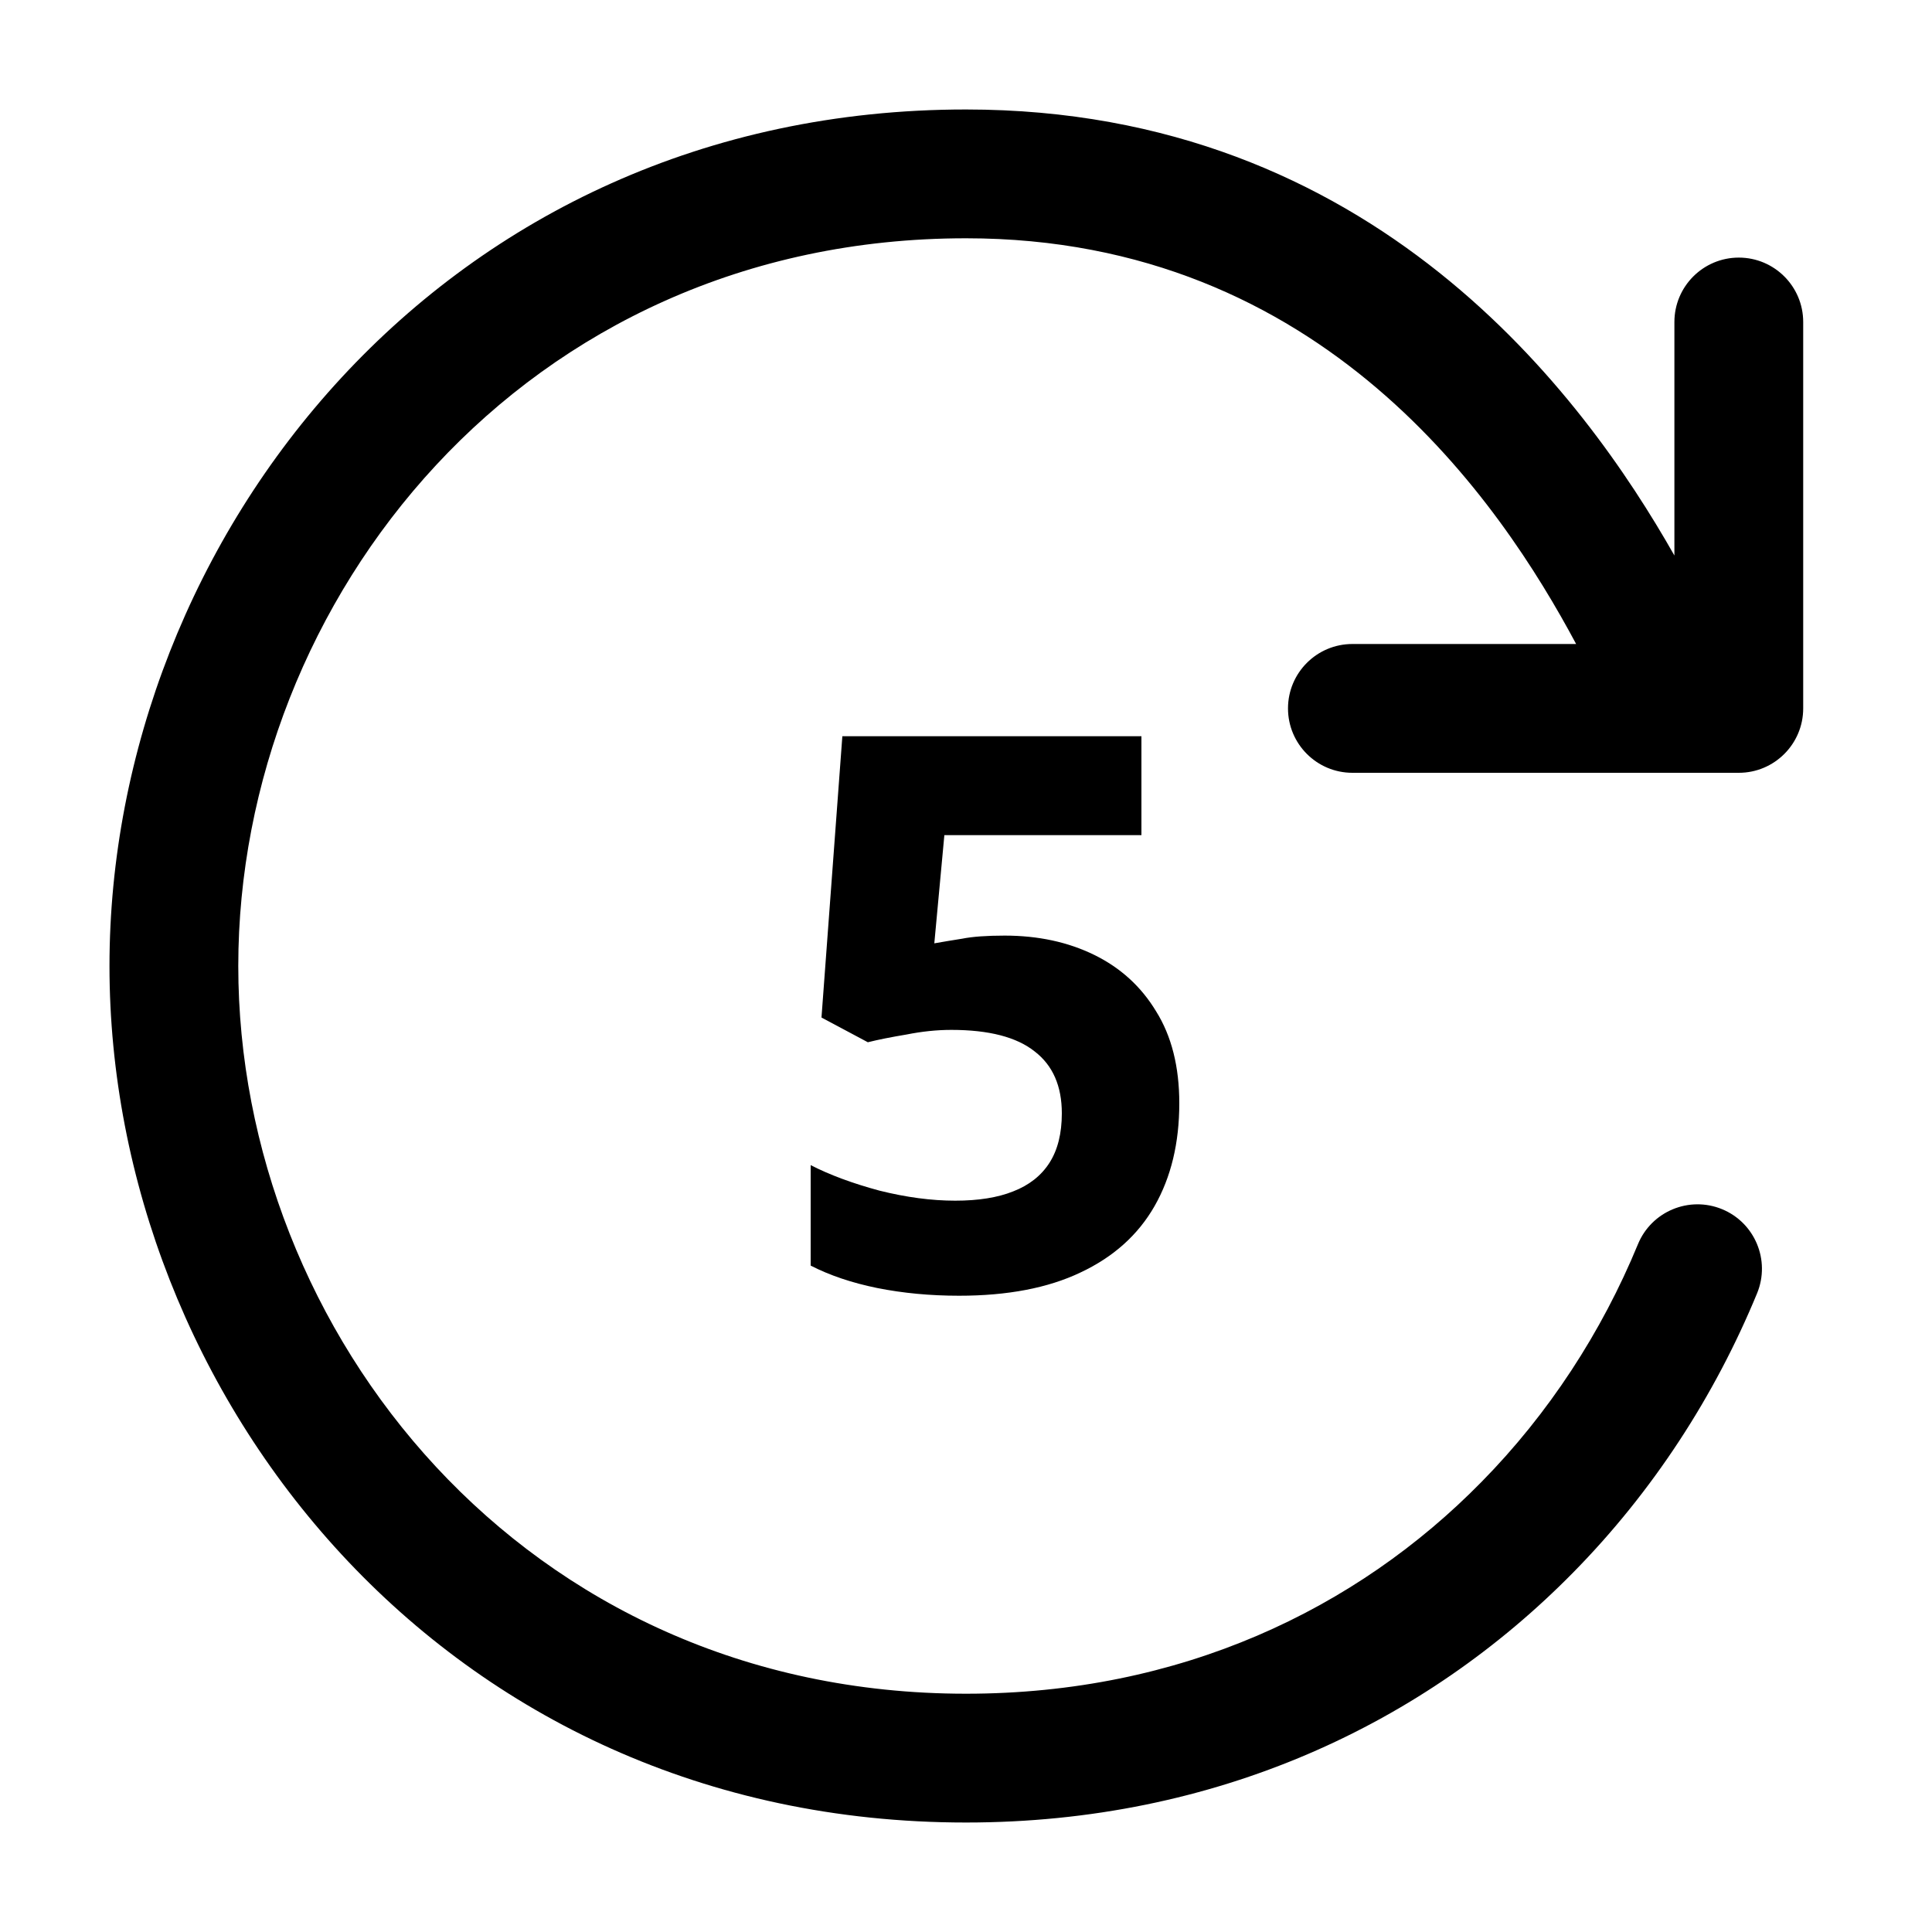 <svg width="15" height="15" viewBox="0 0 15 15" fill="none" xmlns="http://www.w3.org/2000/svg">
<path fill-rule="evenodd" clip-rule="evenodd" d="M1.85 7.5C1.85 4.665 4.06 1.85 7.5 1.85C10.278 1.85 11.652 3.906 12.237 5H10.5C10.224 5 10 5.224 10 5.5C10 5.776 10.224 6 10.5 6H13.5C13.776 6 14 5.776 14 5.5V2.5C14 2.224 13.776 2 13.5 2C13.224 2 13 2.224 13 2.5V4.313C12.296 3.071 10.666 0.85 7.5 0.85C3.437 0.85 0.85 4.185 0.85 7.5C0.85 10.815 3.437 14.15 7.5 14.15C9.444 14.15 11.062 13.381 12.215 12.208C12.832 11.581 13.313 10.839 13.642 10.041C13.747 9.785 13.625 9.493 13.37 9.388C13.114 9.283 12.822 9.405 12.717 9.66C12.436 10.342 12.025 10.975 11.501 11.507C10.53 12.496 9.165 13.15 7.5 13.15C4.06 13.15 1.85 10.335 1.85 7.5Z" fill="currentColor"/>
<path d="M7.8 7.264C8.06 7.264 8.292 7.314 8.496 7.414C8.7 7.514 8.86 7.66 8.976 7.852C9.096 8.044 9.156 8.282 9.156 8.566C9.156 8.874 9.092 9.14 8.964 9.364C8.836 9.588 8.644 9.76 8.388 9.88C8.136 10 7.822 10.06 7.446 10.06C7.222 10.06 7.01 10.04 6.81 10C6.614 9.96 6.442 9.902 6.294 9.826V9.046C6.442 9.122 6.62 9.188 6.828 9.244C7.036 9.296 7.232 9.322 7.416 9.322C7.596 9.322 7.746 9.298 7.866 9.25C7.99 9.202 8.084 9.128 8.148 9.028C8.212 8.928 8.244 8.8 8.244 8.644C8.244 8.432 8.174 8.272 8.034 8.164C7.894 8.052 7.678 7.996 7.386 7.996C7.274 7.996 7.158 8.008 7.038 8.032C6.918 8.052 6.818 8.072 6.738 8.092L6.378 7.9L6.54 5.716H8.862V6.484H7.332L7.254 7.324C7.322 7.312 7.394 7.3 7.47 7.288C7.55 7.272 7.66 7.264 7.8 7.264Z" fill="currentColor"/>
</svg>
